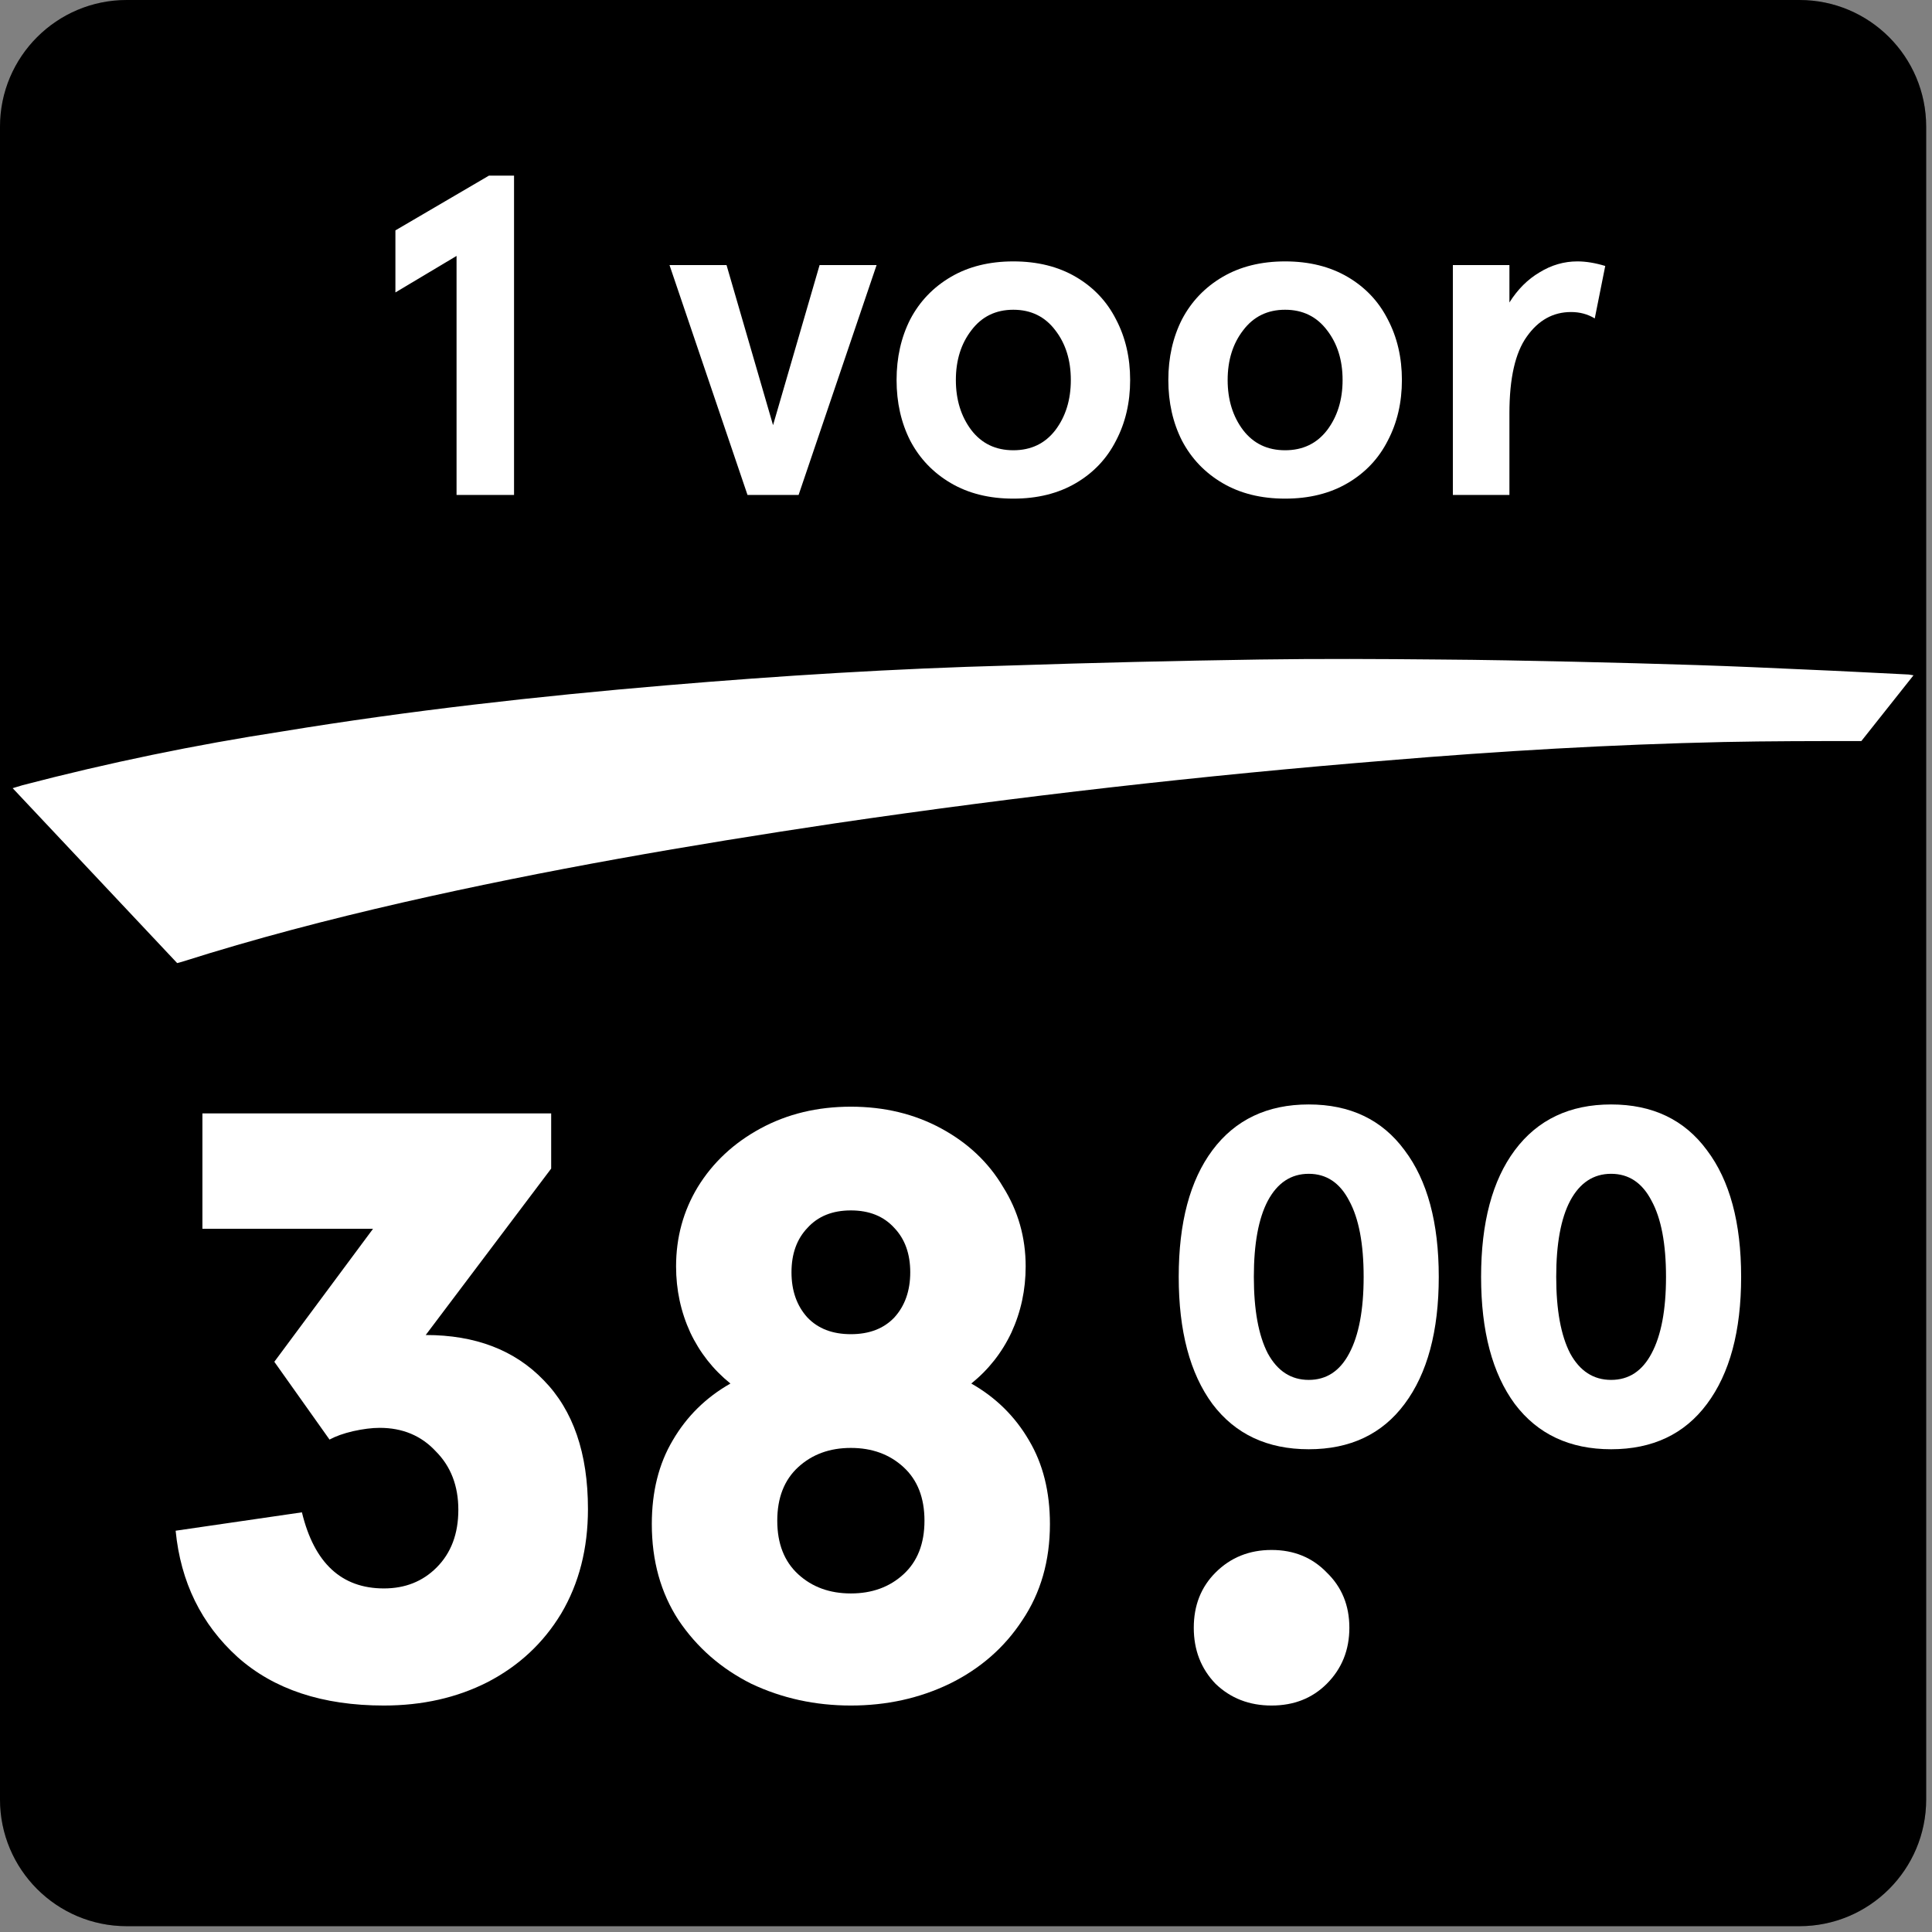 <svg width="77" height="77" viewBox="0 0 77 77" fill="none" xmlns="http://www.w3.org/2000/svg">
<rect x="0" y="0" width="77" height="77" fill="#808080" stroke="none"/>
<path d="M0 5.051C0 2.261 2.261 0 5.051 0H71.718C74.507 0 76.768 2.261 76.768 5.051V71.718C76.768 74.507 74.507 76.768 71.718 76.768H5.051C2.261 76.768 0 74.507 0 71.718V5.051Z" fill="black"/>
<path d="M0 5.051C0 2.261 2.261 0 5.051 0H71.718C74.507 0 76.768 2.261 76.768 5.051V71.718C76.768 74.507 74.507 76.768 71.718 76.768H5.051C2.261 76.768 0 74.507 0 71.718V5.051Z" fill="black" fill-opacity="0.2"/>
<path d="M74.184 29.535C72.342 29.535 70.502 29.535 68.695 29.573C64.225 29.671 59.759 29.933 55.297 30.307C47.931 30.903 40.592 31.738 33.281 32.814C27.499 33.678 21.75 34.667 16.06 35.966C13.093 36.645 10.155 37.41 7.254 38.332L7.061 38.384L0.505 31.413L0.899 31.294C4.314 30.401 7.775 29.686 11.268 29.149C16.315 28.32 21.43 27.748 26.545 27.315C31.104 26.929 35.674 26.645 40.243 26.524C43.56 26.414 46.882 26.335 50.209 26.285C52.596 26.25 54.979 26.262 57.361 26.285C59.145 26.297 60.935 26.333 62.721 26.373C64.352 26.41 65.992 26.454 67.643 26.507C69.11 26.555 70.549 26.619 72.004 26.686C73.362 26.743 74.717 26.817 76.072 26.883L76.263 26.914" fill="white"/>
<path d="M18.196 10.2L15.759 11.655V9.182L19.487 7H20.487V19.727H18.196V10.2Z" fill="white"/>
<path d="M26.683 10.564H28.956L30.81 16.945L32.665 10.564H34.937L31.828 19.727H29.792L26.683 10.564Z" fill="white"/>
<path d="M40.387 19.873C39.43 19.873 38.599 19.667 37.897 19.255C37.194 18.843 36.654 18.279 36.278 17.564C35.915 16.849 35.733 16.043 35.733 15.146C35.733 14.248 35.915 13.443 36.278 12.727C36.654 12.012 37.194 11.448 37.897 11.036C38.599 10.624 39.43 10.418 40.387 10.418C41.345 10.418 42.175 10.624 42.878 11.036C43.581 11.448 44.115 12.012 44.478 12.727C44.854 13.443 45.042 14.248 45.042 15.146C45.042 16.043 44.854 16.849 44.478 17.564C44.115 18.279 43.581 18.843 42.878 19.255C42.175 19.667 41.345 19.873 40.387 19.873ZM40.387 17.945C41.09 17.945 41.648 17.679 42.06 17.145C42.472 16.6 42.678 15.933 42.678 15.146C42.678 14.358 42.472 13.697 42.06 13.164C41.648 12.618 41.09 12.345 40.387 12.345C39.684 12.345 39.127 12.618 38.715 13.164C38.303 13.697 38.096 14.358 38.096 15.146C38.096 15.933 38.303 16.6 38.715 17.145C39.127 17.679 39.684 17.945 40.387 17.945Z" fill="white"/>
<path d="M51.218 19.873C50.261 19.873 49.431 19.667 48.727 19.255C48.025 18.843 47.485 18.279 47.109 17.564C46.746 16.849 46.564 16.043 46.564 15.146C46.564 14.248 46.746 13.443 47.109 12.727C47.485 12.012 48.025 11.448 48.727 11.036C49.431 10.624 50.261 10.418 51.218 10.418C52.176 10.418 53.006 10.624 53.709 11.036C54.412 11.448 54.946 12.012 55.309 12.727C55.685 13.443 55.873 14.248 55.873 15.146C55.873 16.043 55.685 16.849 55.309 17.564C54.946 18.279 54.412 18.843 53.709 19.255C53.006 19.667 52.176 19.873 51.218 19.873ZM51.218 17.945C51.922 17.945 52.479 17.679 52.891 17.145C53.303 16.6 53.509 15.933 53.509 15.146C53.509 14.358 53.303 13.697 52.891 13.164C52.479 12.618 51.922 12.345 51.218 12.345C50.515 12.345 49.958 12.618 49.546 13.164C49.134 13.697 48.928 14.358 48.928 15.146C48.928 15.933 49.134 16.6 49.546 17.145C49.958 17.679 50.515 17.945 51.218 17.945Z" fill="white"/>
<path d="M60.158 10.564V12.055C60.486 11.533 60.886 11.133 61.359 10.855C61.831 10.564 62.334 10.418 62.868 10.418C63.207 10.418 63.577 10.479 63.977 10.6L63.559 12.691C63.28 12.521 62.965 12.436 62.613 12.436C61.898 12.436 61.31 12.764 60.849 13.418C60.389 14.061 60.158 15.079 60.158 16.473V19.727H57.904V10.564H60.158Z" fill="white"/>
<path d="M15.3 67.974C12.856 67.974 10.911 67.33 9.467 66.041C8.022 64.73 7.2 63.052 7 61.007L12.033 60.274C12.522 62.296 13.611 63.307 15.3 63.307C16.145 63.307 16.845 63.03 17.4 62.474C17.978 61.896 18.267 61.13 18.267 60.174C18.267 59.218 17.967 58.441 17.367 57.841C16.789 57.218 16.044 56.907 15.133 56.907C14.822 56.907 14.467 56.952 14.067 57.041C13.689 57.13 13.378 57.241 13.133 57.374L10.933 54.274L14.867 48.974H8.067V44.374H21.967V46.574L16.967 53.207C18.945 53.207 20.511 53.807 21.667 55.007C22.845 56.207 23.433 57.919 23.433 60.141C23.433 61.718 23.078 63.107 22.367 64.307C21.656 65.485 20.678 66.396 19.433 67.041C18.211 67.663 16.833 67.974 15.3 67.974Z" fill="white"/>
<path d="M33.911 67.974C32.489 67.974 31.167 67.685 29.945 67.107C28.745 66.507 27.778 65.663 27.045 64.574C26.334 63.485 25.978 62.207 25.978 60.741C25.978 59.452 26.256 58.341 26.811 57.407C27.367 56.452 28.134 55.696 29.111 55.141C28.422 54.585 27.889 53.907 27.511 53.107C27.134 52.285 26.945 51.407 26.945 50.474C26.945 49.318 27.233 48.263 27.811 47.307C28.411 46.33 29.245 45.552 30.311 44.974C31.378 44.396 32.578 44.107 33.911 44.107C35.245 44.107 36.445 44.396 37.511 44.974C38.578 45.552 39.4 46.33 39.978 47.307C40.578 48.263 40.878 49.318 40.878 50.474C40.878 51.407 40.689 52.285 40.311 53.107C39.934 53.907 39.4 54.585 38.711 55.141C39.689 55.696 40.456 56.452 41.011 57.407C41.567 58.341 41.845 59.452 41.845 60.741C41.845 62.207 41.478 63.485 40.745 64.574C40.034 65.663 39.067 66.507 37.845 67.107C36.645 67.685 35.334 67.974 33.911 67.974ZM33.911 53.174C34.645 53.174 35.222 52.952 35.645 52.507C36.067 52.041 36.278 51.441 36.278 50.707C36.278 49.974 36.067 49.385 35.645 48.941C35.222 48.474 34.645 48.241 33.911 48.241C33.178 48.241 32.6 48.474 32.178 48.941C31.756 49.385 31.545 49.974 31.545 50.707C31.545 51.441 31.756 52.041 32.178 52.507C32.6 52.952 33.178 53.174 33.911 53.174ZM33.911 63.507C34.756 63.507 35.456 63.252 36.011 62.741C36.567 62.23 36.845 61.519 36.845 60.607C36.845 59.696 36.567 58.985 36.011 58.474C35.456 57.963 34.756 57.707 33.911 57.707C33.067 57.707 32.367 57.963 31.811 58.474C31.256 58.985 30.978 59.696 30.978 60.607C30.978 61.519 31.256 62.23 31.811 62.741C32.367 63.252 33.067 63.507 33.911 63.507Z" fill="white"/>
<path d="M50.678 67.974C49.79 67.974 49.045 67.685 48.445 67.107C47.867 66.507 47.578 65.763 47.578 64.874C47.578 63.985 47.867 63.252 48.445 62.674C49.045 62.074 49.79 61.774 50.678 61.774C51.567 61.774 52.301 62.074 52.879 62.674C53.478 63.252 53.779 63.985 53.779 64.874C53.779 65.763 53.478 66.507 52.879 67.107C52.301 67.685 51.567 67.974 50.678 67.974Z" fill="white"/>
<path d="M52.16 57.76C50.509 57.76 49.23 57.158 48.322 55.956C47.426 54.74 46.978 53.051 46.978 50.889C46.978 48.727 47.426 47.044 48.322 45.842C49.23 44.626 50.509 44.018 52.16 44.018C53.81 44.018 55.084 44.626 55.979 45.842C56.888 47.044 57.342 48.727 57.342 50.889C57.342 53.051 56.888 54.74 55.979 55.956C55.084 57.158 53.81 57.76 52.16 57.76ZM52.16 54.996C52.864 54.996 53.401 54.644 53.772 53.941C54.156 53.224 54.348 52.207 54.348 50.889C54.348 49.571 54.156 48.56 53.772 47.857C53.401 47.14 52.864 46.782 52.16 46.782C51.456 46.782 50.913 47.14 50.529 47.857C50.158 48.56 49.972 49.571 49.972 50.889C49.972 52.207 50.158 53.224 50.529 53.941C50.913 54.644 51.456 54.996 52.16 54.996Z" fill="white"/>
<path d="M64.211 57.76C62.561 57.76 61.281 57.158 60.373 55.956C59.477 54.74 59.029 53.051 59.029 50.889C59.029 48.727 59.477 47.044 60.373 45.842C61.281 44.626 62.561 44.018 64.211 44.018C65.862 44.018 67.135 44.626 68.03 45.842C68.939 47.044 69.393 48.727 69.393 50.889C69.393 53.051 68.939 54.74 68.03 55.956C67.135 57.158 65.862 57.76 64.211 57.76ZM64.211 54.996C64.915 54.996 65.452 54.644 65.823 53.941C66.207 53.224 66.399 52.207 66.399 50.889C66.399 49.571 66.207 48.56 65.823 47.857C65.452 47.14 64.915 46.782 64.211 46.782C63.508 46.782 62.964 47.14 62.58 47.857C62.209 48.56 62.023 49.571 62.023 50.889C62.023 52.207 62.209 53.224 62.58 53.941C62.964 54.644 63.508 54.996 64.211 54.996Z" fill="white"/>
</svg>

